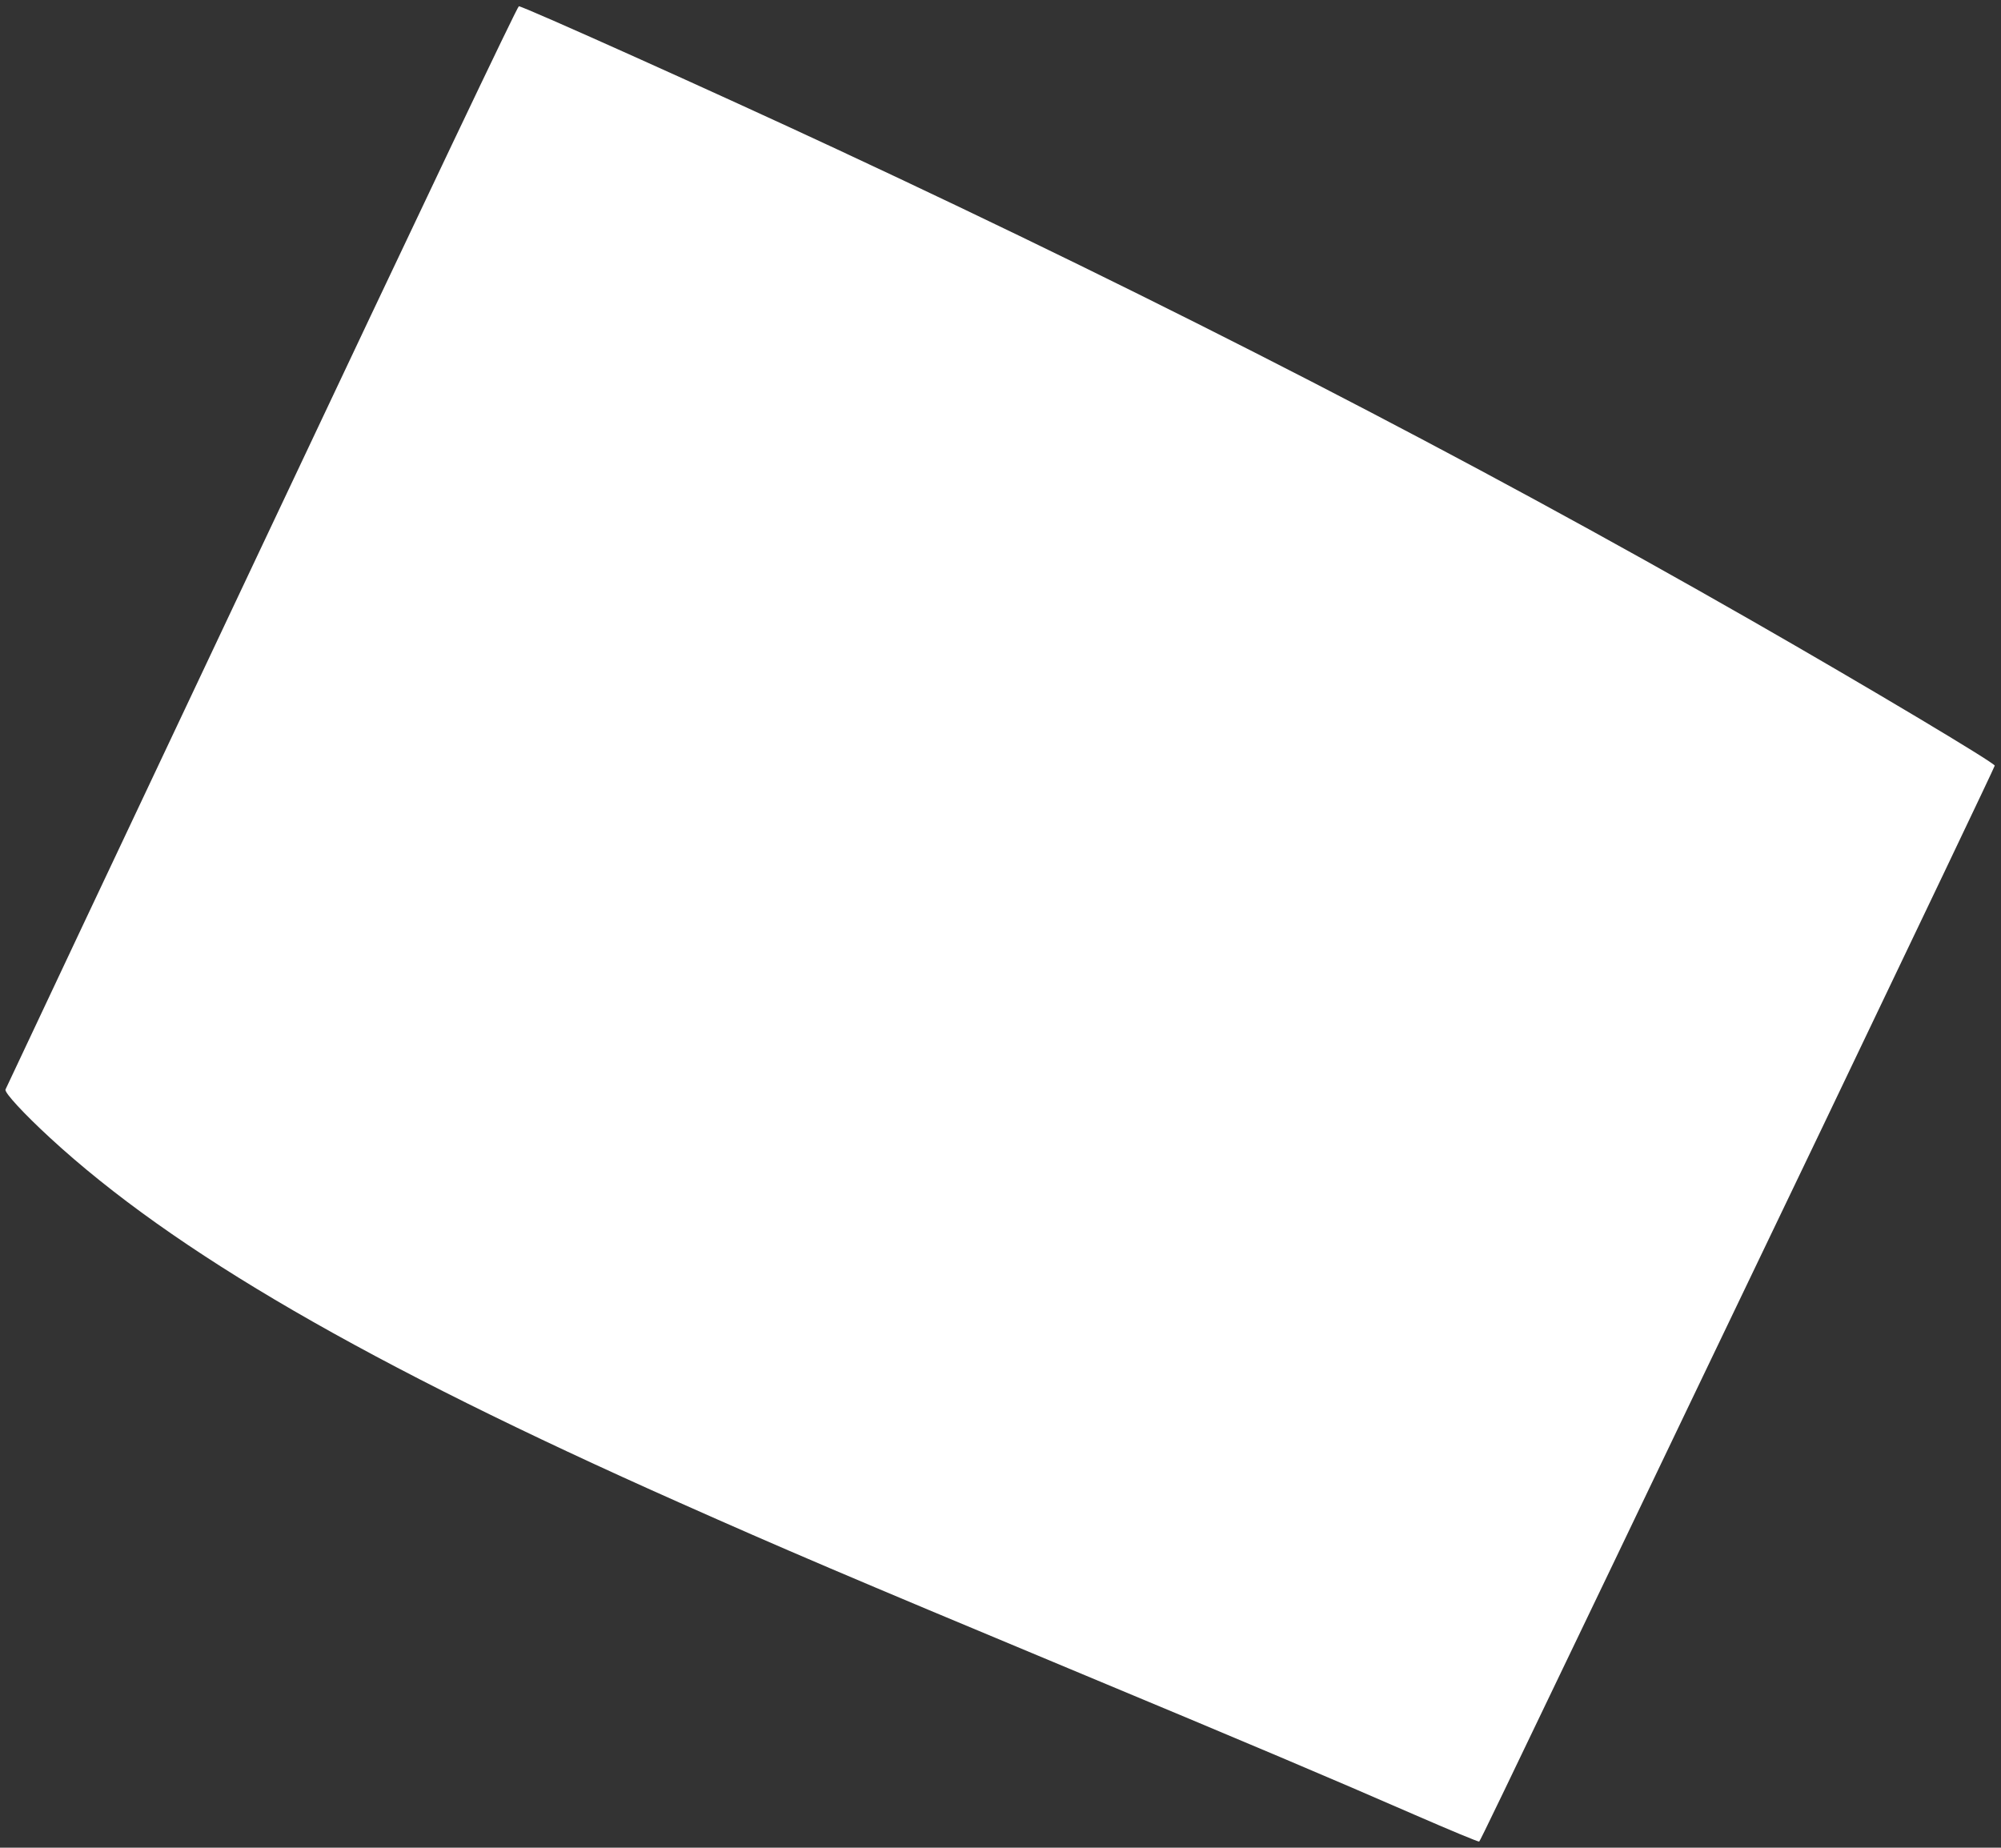 <?xml version="1.0" standalone="no"?>
<!DOCTYPE svg PUBLIC "-//W3C//DTD SVG 20010904//EN"
 "http://www.w3.org/TR/2001/REC-SVG-20010904/DTD/svg10.dtd">
<svg version="1.0" xmlns="http://www.w3.org/2000/svg"
 width="1280pt" height="1182pt" viewBox="0 0 1280 1182"
 preserveAspectRatio="xMidYMid meet">
<rect x="0" y="0" width="1280" height="1182" fill="#333333" stroke="none"/>
<g transform="translate(0,1182) scale(0.1,-0.1)"
fill="#ffffff" stroke="none">
<path d="M1673 8322 c-898 -1901 -1635 -3464 -1638 -3472 -7 -20 117 -154 284
-308 791 -729 2030 -1447 4026 -2334 665 -296 1075 -471 2495 -1063 1178 -491
1676 -702 2210 -935 223 -97 408 -174 412 -171 7 6 134 270 873 1811 122 256
718 1499 1324 2762 605 1264 1101 2303 1101 2310 -1 18 -811 502 -1555 928
-1822 1043 -3730 2026 -5855 3017 -756 353 -2003 913 -2031 913 -9 0 -597
-1235 -1646 -3458z"/>
</g>
</svg>
